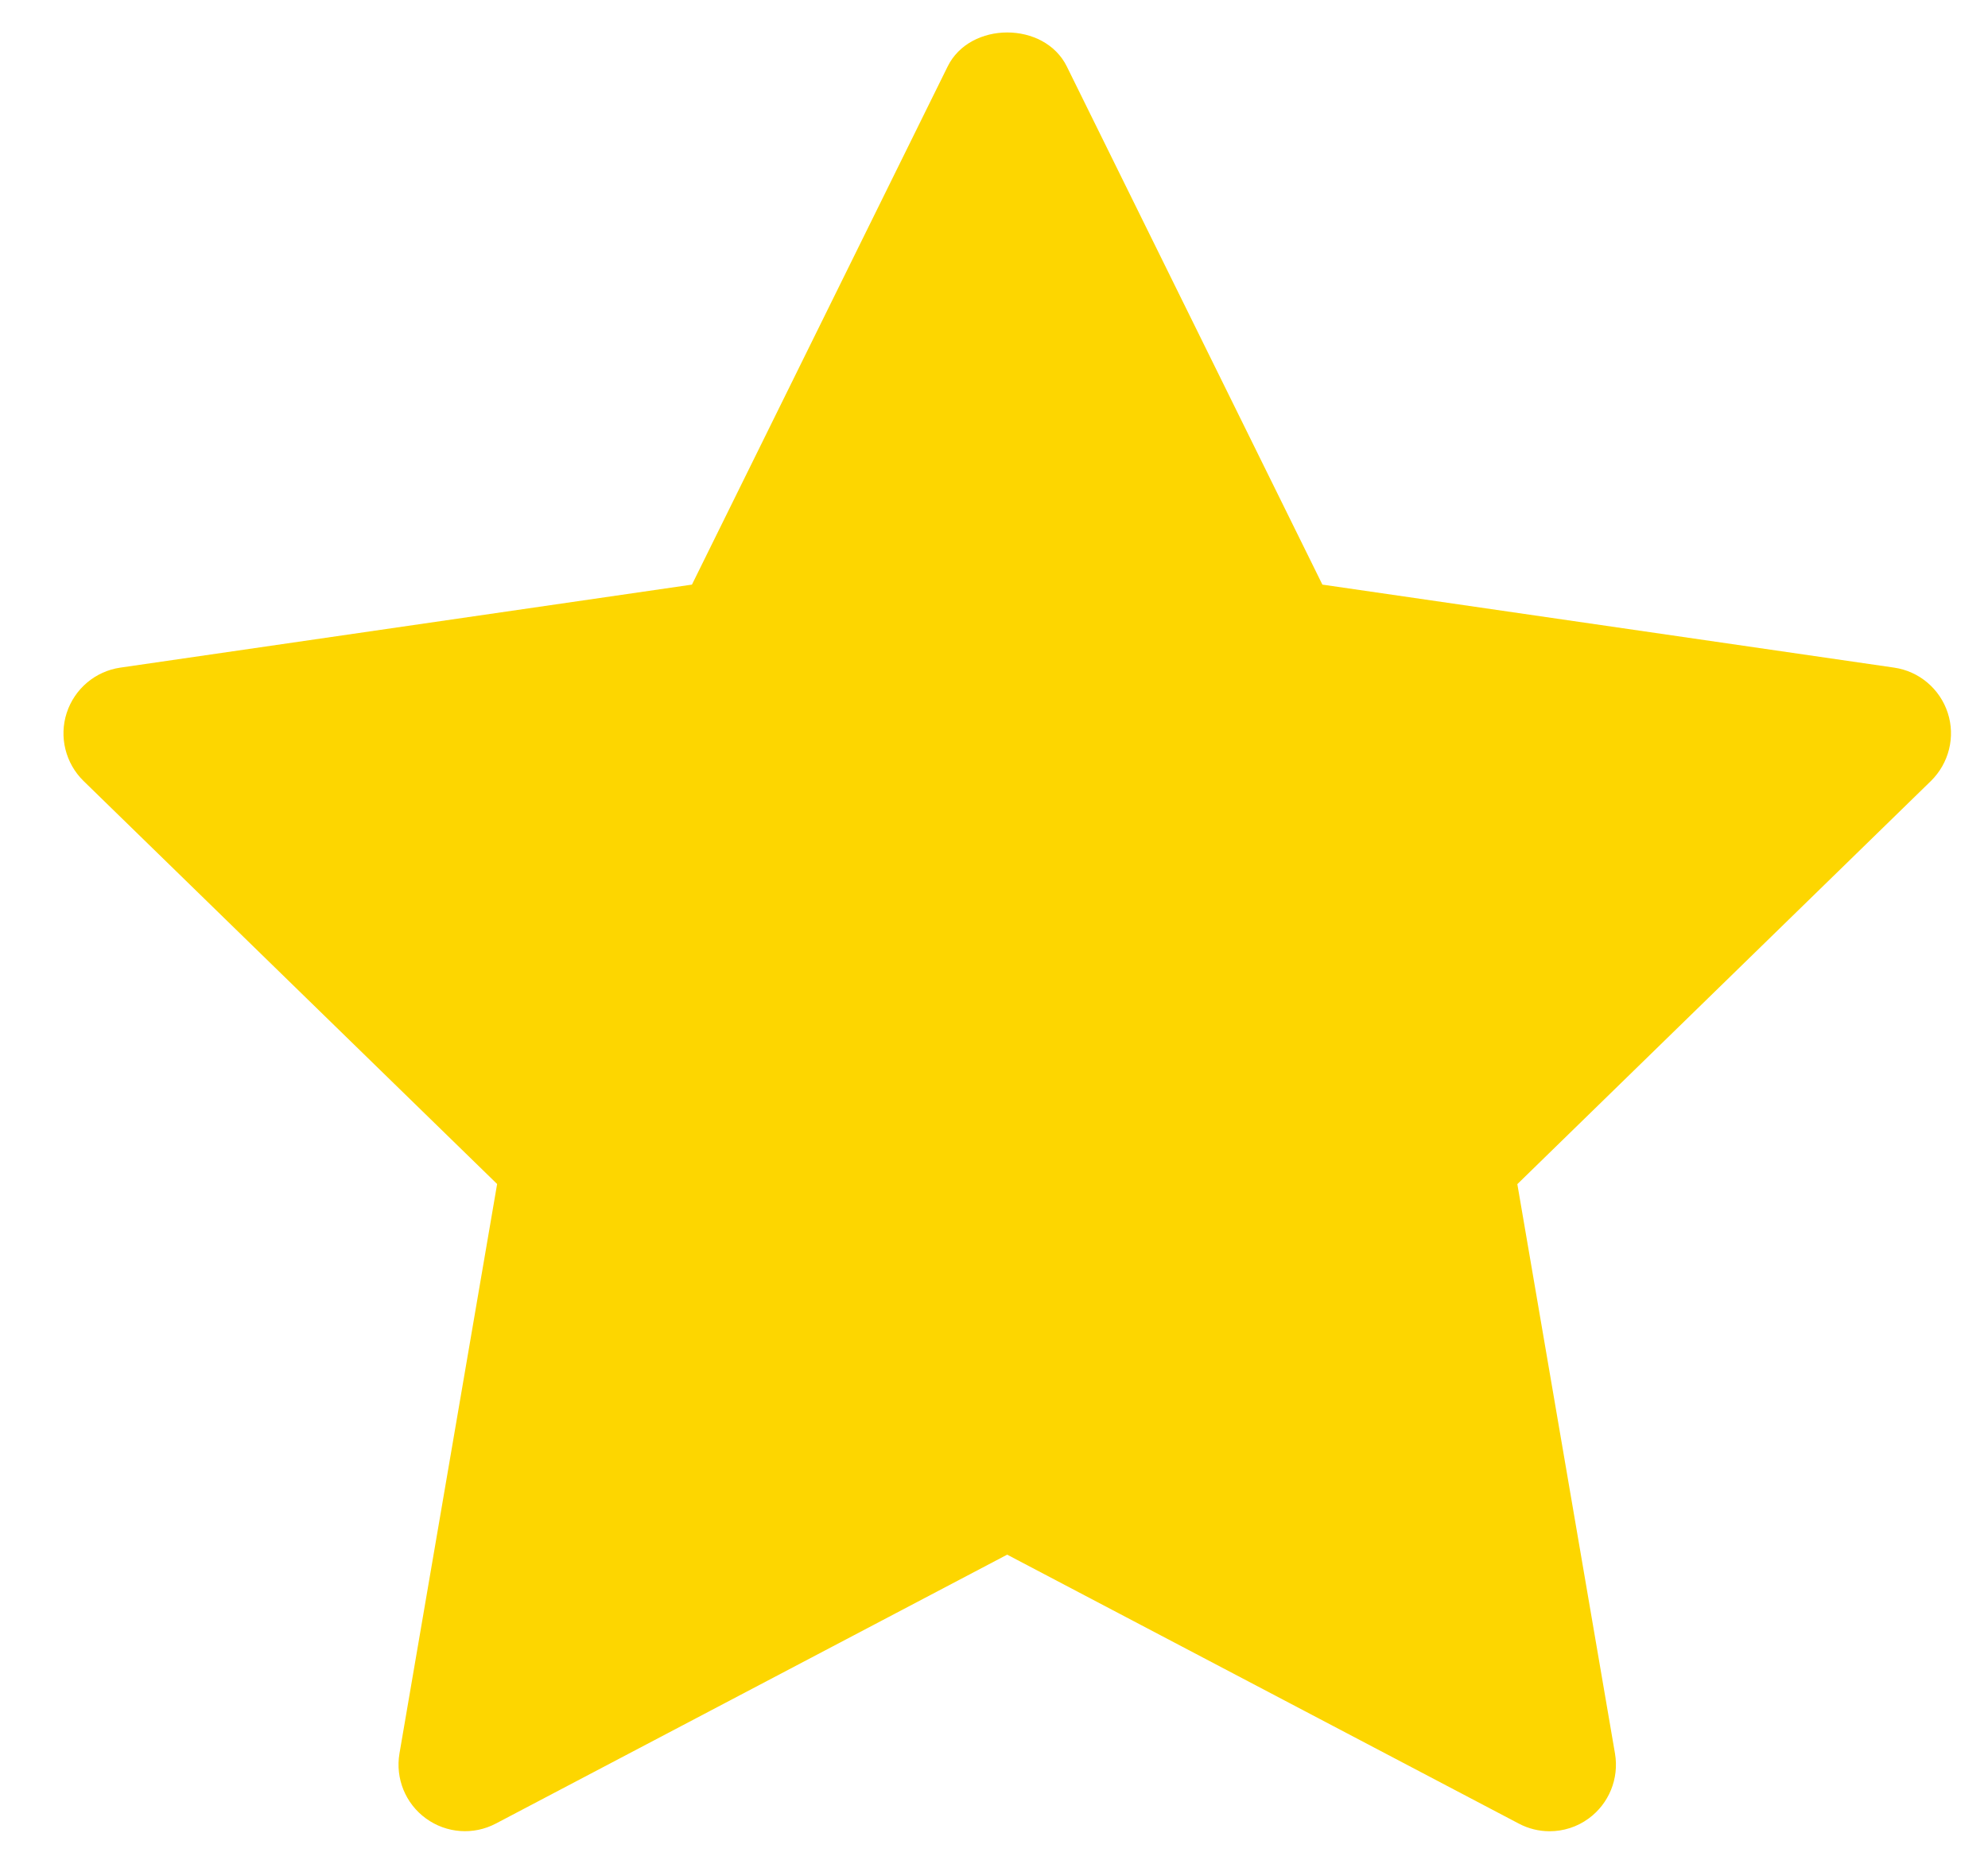 <svg width="16" height="15" viewBox="0 0 16 15" fill="none" xmlns="http://www.w3.org/2000/svg">
<path d="M15.541 6.285L12.212 9.53L12.998 14.113C13.032 14.313 12.95 14.516 12.785 14.636C12.692 14.704 12.582 14.738 12.471 14.738C12.386 14.738 12.3 14.717 12.223 14.676L8.106 12.512L3.991 14.676C3.811 14.771 3.593 14.755 3.428 14.635C3.263 14.515 3.181 14.313 3.215 14.112L4.001 9.529L0.672 6.285C0.527 6.143 0.474 5.93 0.537 5.737C0.6 5.544 0.767 5.402 0.969 5.373L5.569 4.705L7.627 0.535C7.807 0.17 8.406 0.17 8.586 0.535L10.643 4.705L15.244 5.373C15.446 5.402 15.613 5.544 15.676 5.737C15.739 5.93 15.686 6.142 15.541 6.285Z" fill="#FDD600"/>
</svg>
